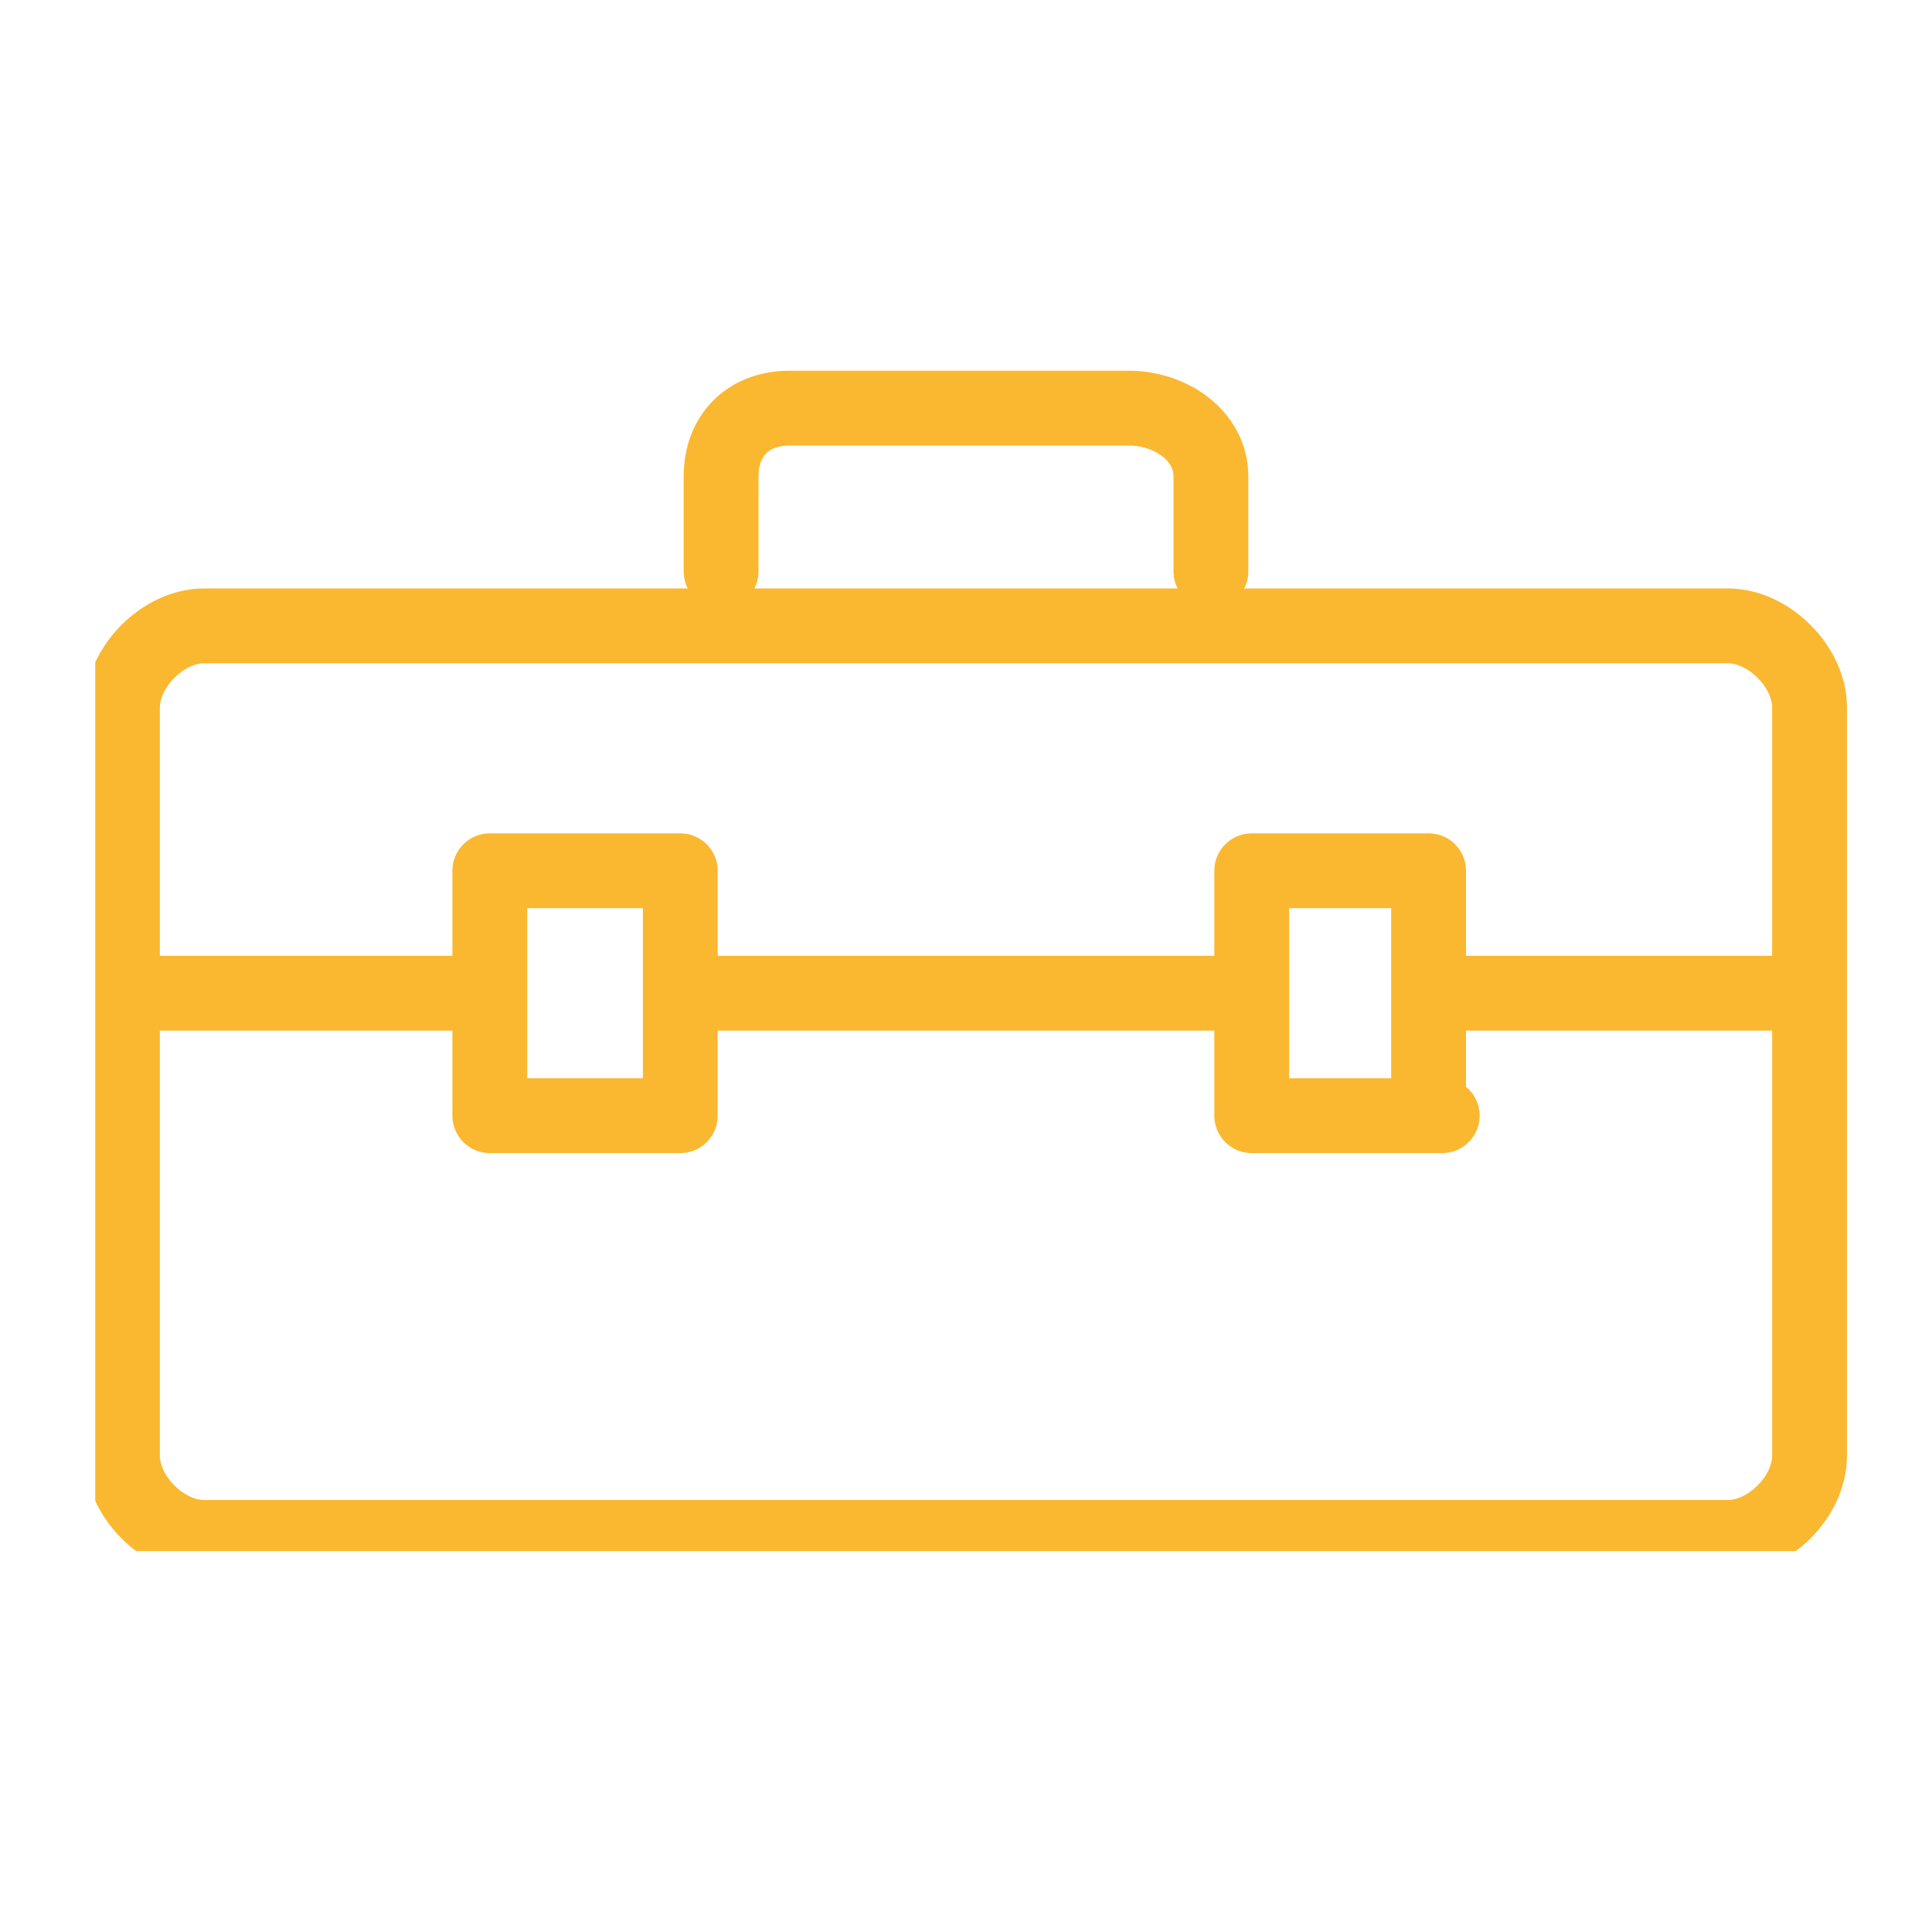 <?xml version="1.0" encoding="utf-8"?>
<!-- Generator: Adobe Illustrator 25.1.0, SVG Export Plug-In . SVG Version: 6.00 Build 0)  -->
<svg version="1.1" id="Laag_1" xmlns="http://www.w3.org/2000/svg" xmlns:xlink="http://www.w3.org/1999/xlink" x="0px" y="0px"
	 viewBox="0 0 14.2 14.2" style="enable-background:new 0 0 14.2 14.2;" xml:space="preserve">
<style type="text/css">
	
		.st0{clip-path:url(#SVGID_2_);fill:none;stroke:#FAB830;stroke-width:0.55;stroke-linecap:round;stroke-linejoin:round;stroke-miterlimit:10;}
</style>
<g>
	<defs>
		<rect id="SVGID_1_" x="0.7" y="2.7" width="12.9" height="8.7"/>
	</defs>
	<clipPath id="SVGID_2_">
		<use xlink:href="#SVGID_1_"  style="overflow:visible;"/>
	</clipPath>
	<path class="st0" d="M5.3,4.2V3.5C5.3,3.2,5.5,3,5.8,3h2.5c0.3,0,0.6,0.2,0.6,0.5v0.7"/>
	<path class="st0" d="M10.6,8.2H9.2V6.4h1.3V8.2z M5,8.2H3.6V6.4H5V8.2z M3.6,7.3H0.9V5.2c0-0.3,0.3-0.6,0.6-0.6h11.2
		c0.3,0,0.6,0.3,0.6,0.6v2.1h-2.7 M9.2,7.3H5 M13.3,7.2v3.5c0,0.3-0.3,0.6-0.6,0.6H1.5c-0.3,0-0.6-0.3-0.6-0.6V7.2"/>
</g>
</svg>
